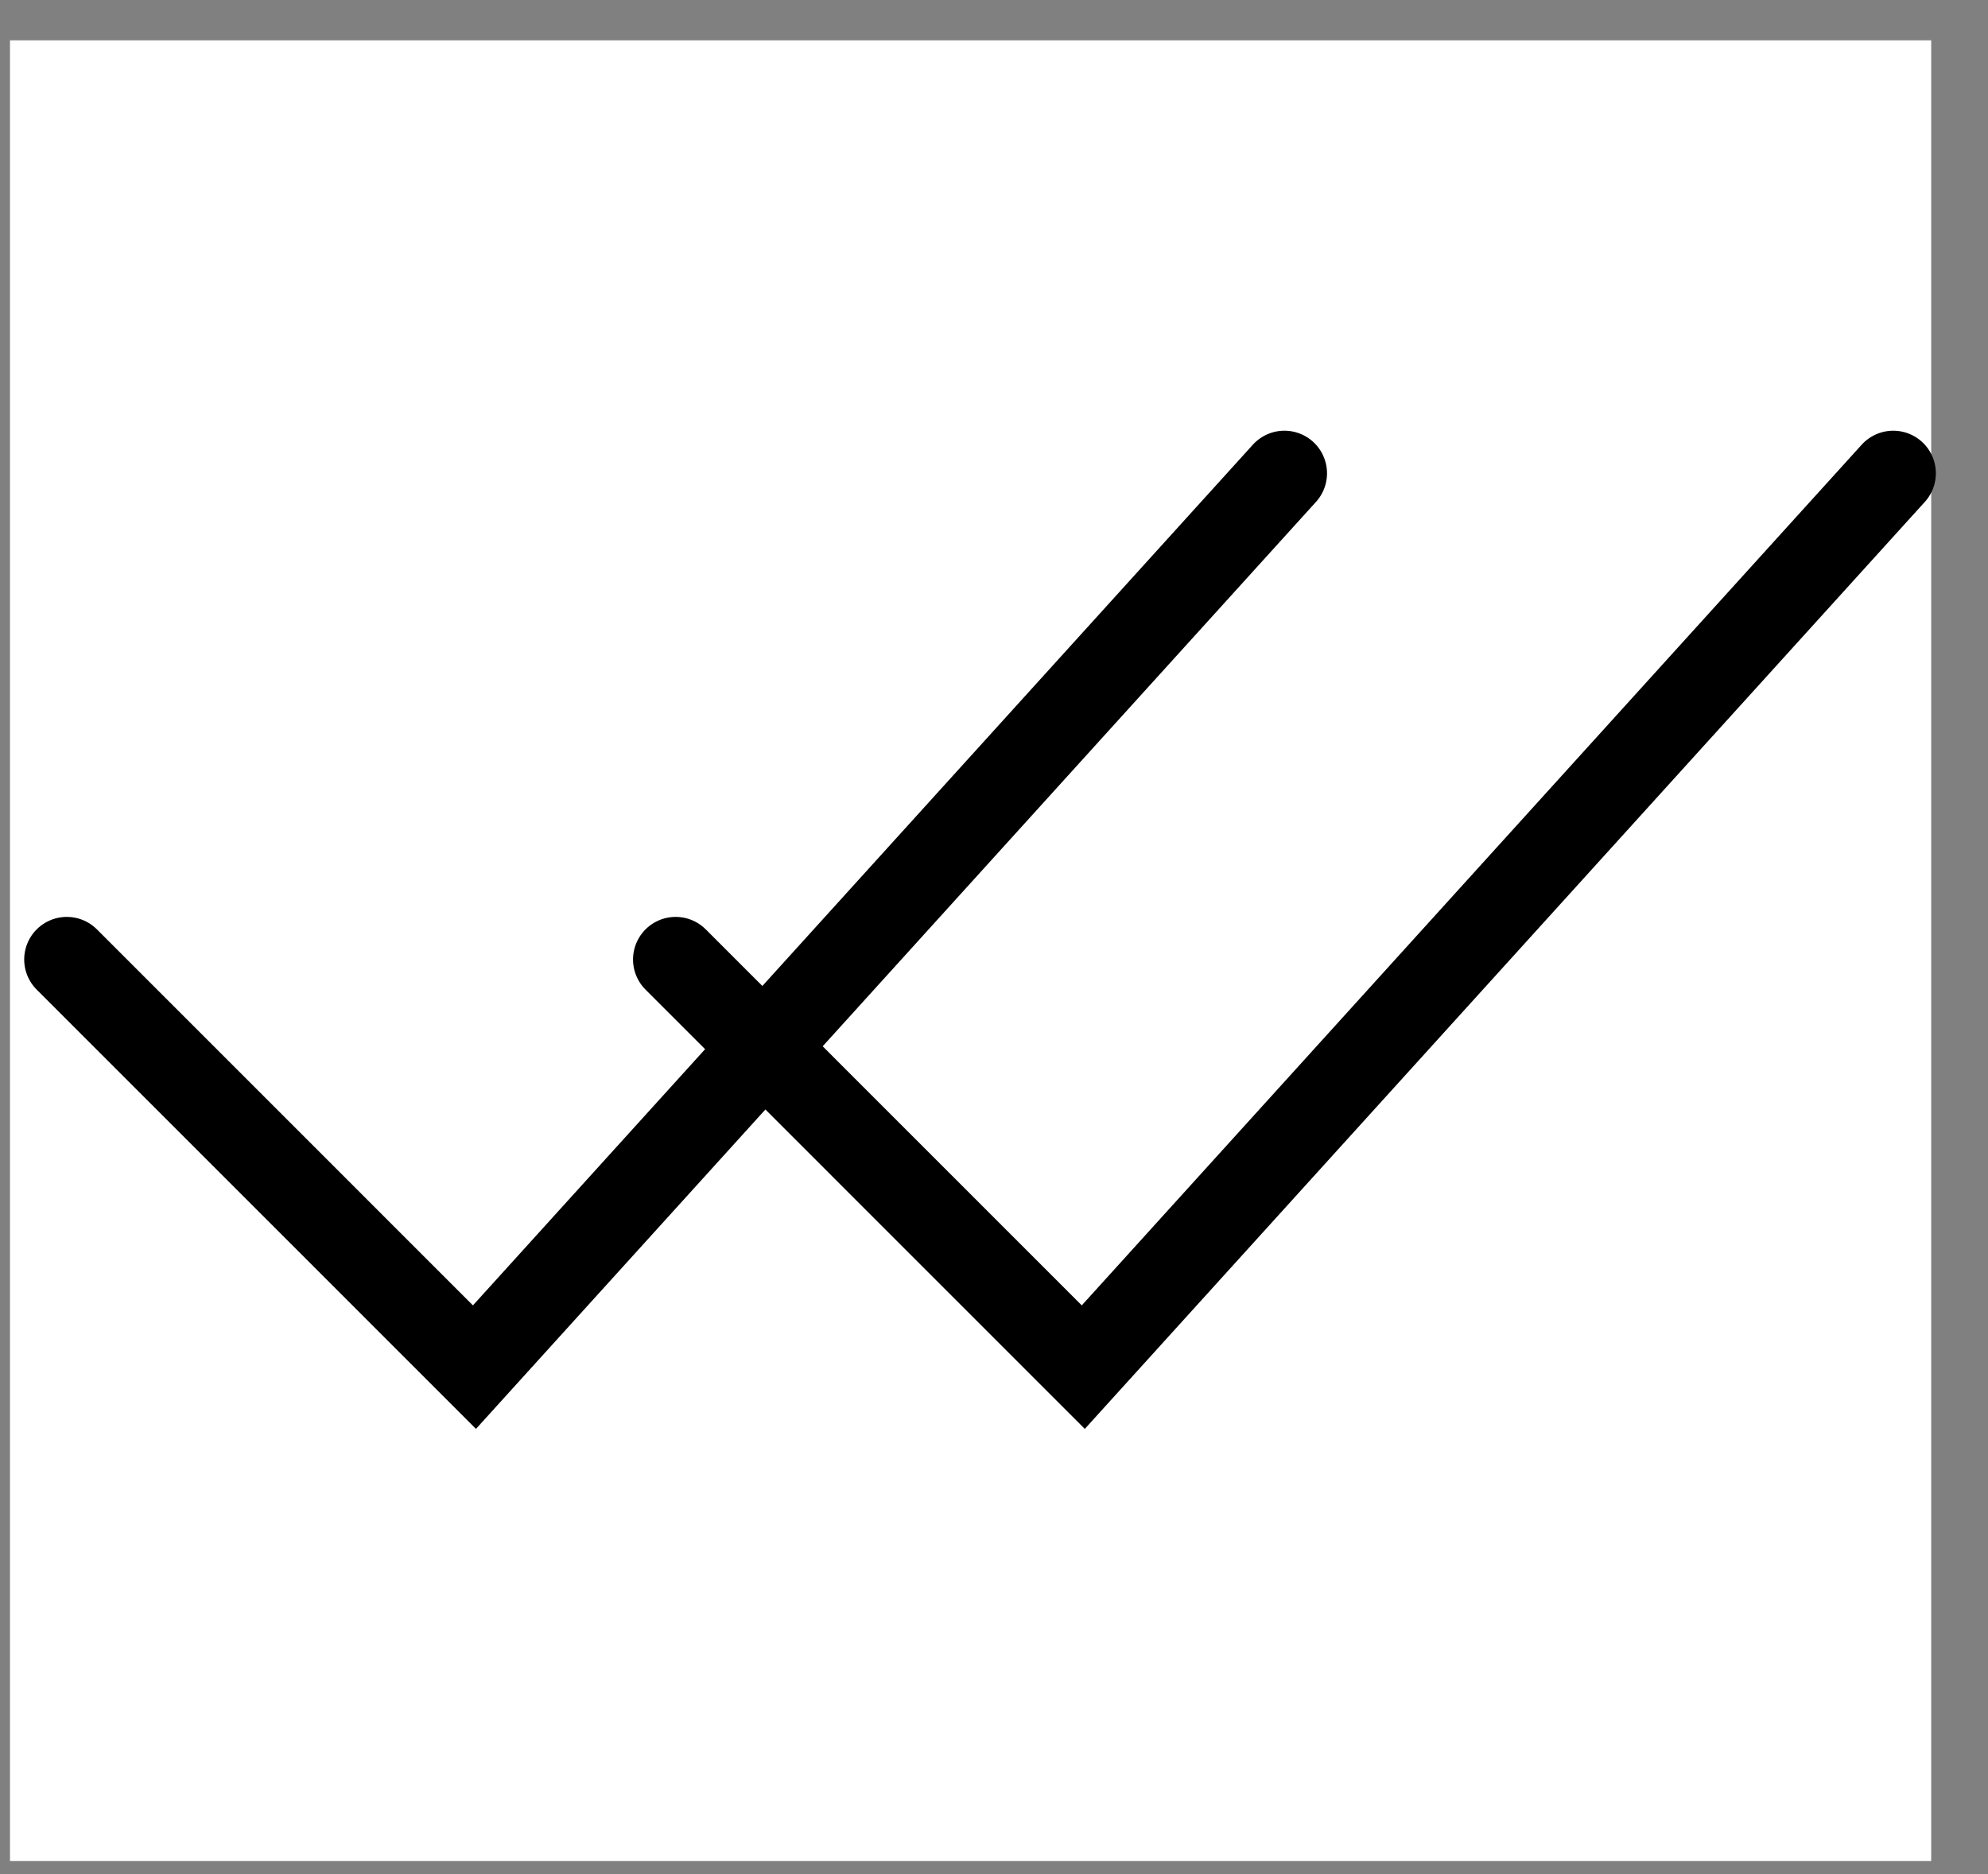 <?xml version="1.0" encoding="UTF-8"?> <svg xmlns="http://www.w3.org/2000/svg" width="35" height="33" viewBox="0 0 35 33" fill="none"><rect x="0" y="0" width="35" height="33" fill="#808080" stroke="none"/><rect x="0.176" y="0.71" width="33.824" height="32.06" fill="white"></rect><path d="M1.176 16.895L8.353 24.073L22.613 8.334" stroke="black" stroke-width="1.5" stroke-linecap="round"></path><path d="M11.895 16.895L19.072 24.073L33.332 8.334" stroke="black" stroke-width="1.5" stroke-linecap="round"></path></svg> 